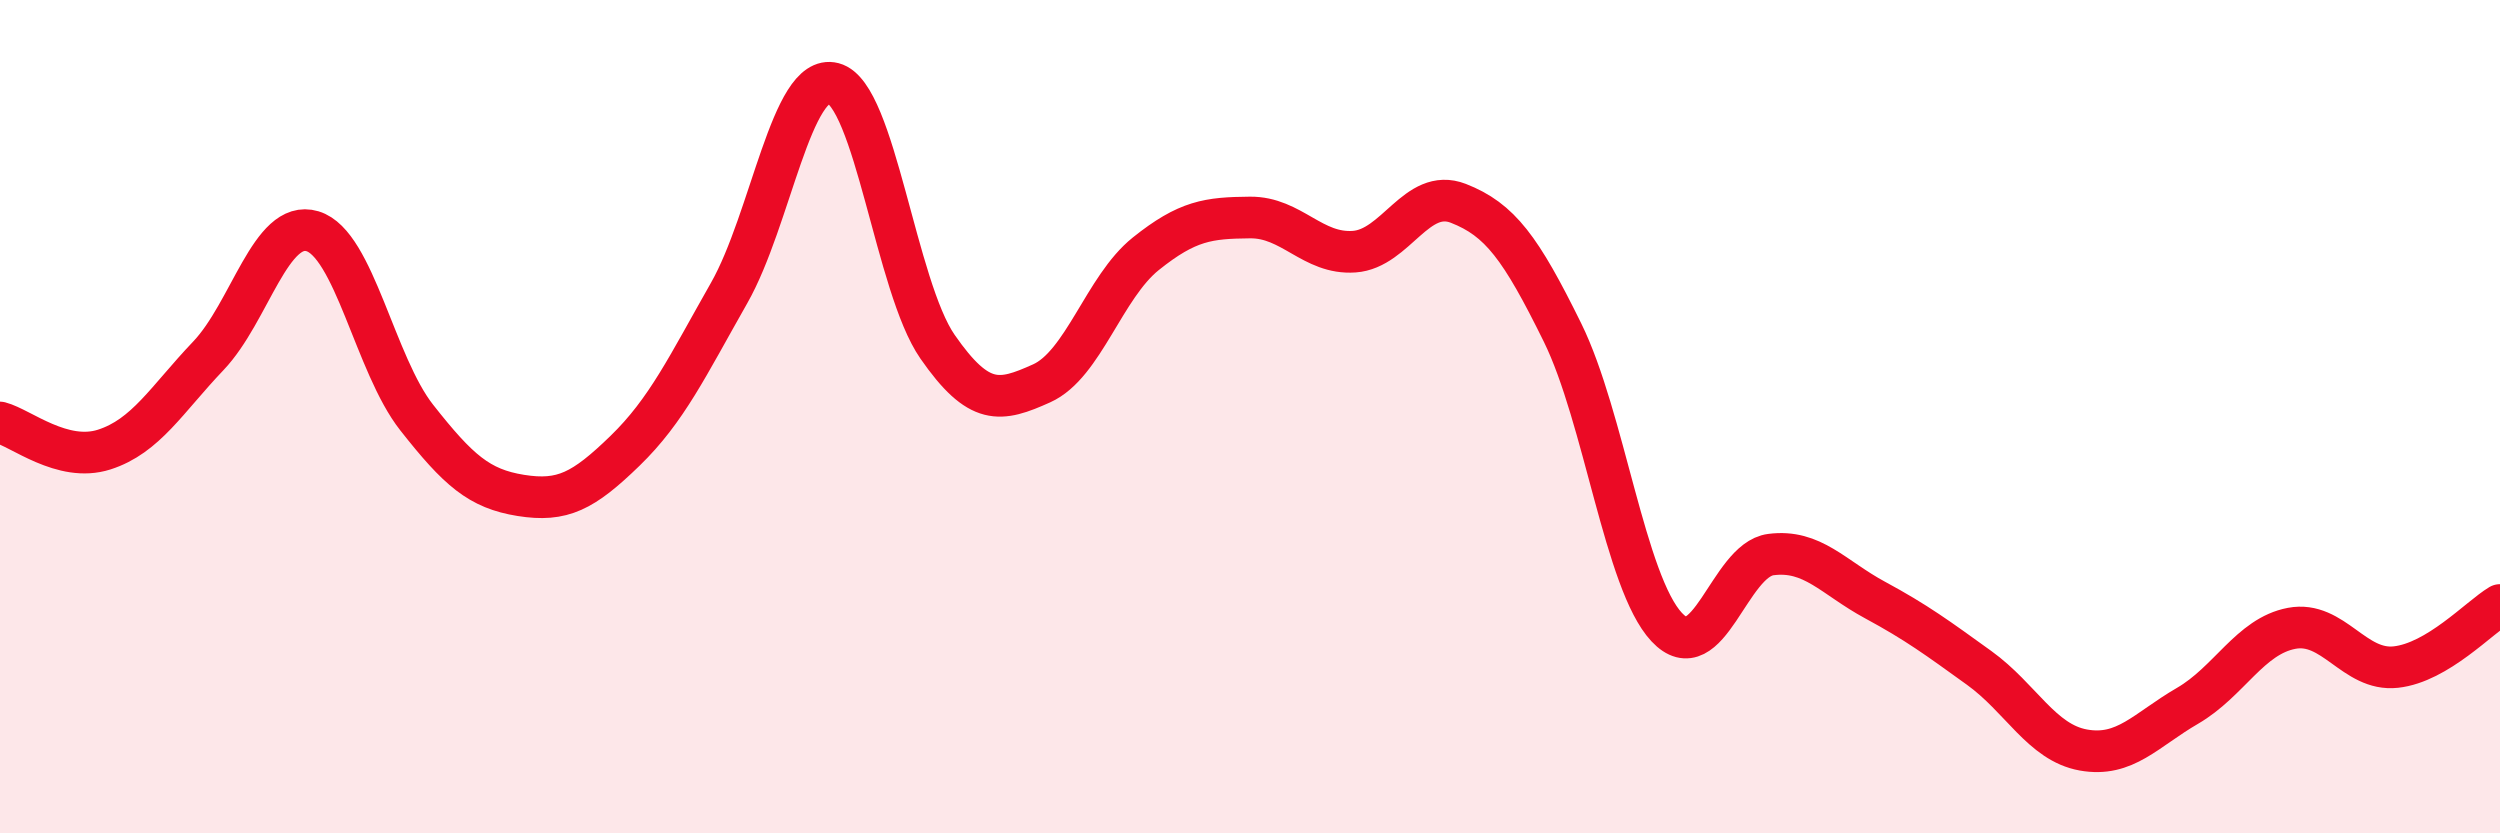 
    <svg width="60" height="20" viewBox="0 0 60 20" xmlns="http://www.w3.org/2000/svg">
      <path
        d="M 0,10.14 C 0.5,10.27 1.5,11.11 2.5,10.79 C 3.5,10.47 4,9.59 5,8.54 C 6,7.49 6.5,5.25 7.5,5.55 C 8.5,5.85 9,8.75 10,10.02 C 11,11.29 11.5,11.73 12.5,11.89 C 13.5,12.05 14,11.79 15,10.82 C 16,9.85 16.5,8.79 17.5,7.03 C 18.5,5.27 19,1.74 20,2 C 21,2.26 21.5,6.88 22.5,8.32 C 23.5,9.76 24,9.65 25,9.2 C 26,8.75 26.5,6.89 27.5,6.09 C 28.5,5.29 29,5.23 30,5.22 C 31,5.21 31.5,6.11 32.5,6.04 C 33.5,5.97 34,4.49 35,4.88 C 36,5.27 36.5,5.95 37.5,7.98 C 38.5,10.01 39,13.98 40,15.05 C 41,16.12 41.5,13.44 42.5,13.31 C 43.5,13.18 44,13.86 45,14.4 C 46,14.94 46.5,15.31 47.5,16.03 C 48.5,16.75 49,17.82 50,18 C 51,18.18 51.5,17.52 52.5,16.94 C 53.5,16.36 54,15.27 55,15.08 C 56,14.89 56.5,16.12 57.5,16.01 C 58.5,15.9 59.5,14.82 60,14.52L60 20L0 20Z"
        fill="#EB0A25"
        opacity="0.1"
        stroke-linecap="round"
        stroke-linejoin="round"
      />
      <path
        d="M 0,10.14 C 0.5,10.27 1.5,11.11 2.5,10.79 C 3.5,10.47 4,9.59 5,8.54 C 6,7.49 6.5,5.25 7.5,5.55 C 8.5,5.85 9,8.75 10,10.02 C 11,11.29 11.5,11.73 12.5,11.89 C 13.5,12.05 14,11.79 15,10.82 C 16,9.85 16.5,8.79 17.5,7.03 C 18.5,5.27 19,1.74 20,2 C 21,2.26 21.5,6.88 22.5,8.32 C 23.5,9.76 24,9.65 25,9.2 C 26,8.75 26.5,6.89 27.5,6.09 C 28.5,5.29 29,5.23 30,5.22 C 31,5.21 31.5,6.11 32.5,6.04 C 33.5,5.97 34,4.49 35,4.88 C 36,5.27 36.5,5.95 37.5,7.98 C 38.5,10.01 39,13.98 40,15.05 C 41,16.12 41.5,13.44 42.5,13.31 C 43.5,13.18 44,13.86 45,14.4 C 46,14.94 46.5,15.31 47.5,16.03 C 48.5,16.75 49,17.82 50,18 C 51,18.18 51.5,17.52 52.5,16.94 C 53.5,16.36 54,15.27 55,15.08 C 56,14.89 56.5,16.12 57.5,16.01 C 58.5,15.9 59.5,14.82 60,14.52"
        stroke="#EB0A25"
        stroke-width="1"
        fill="none"
        stroke-linecap="round"
        stroke-linejoin="round"
      />
    </svg>
  